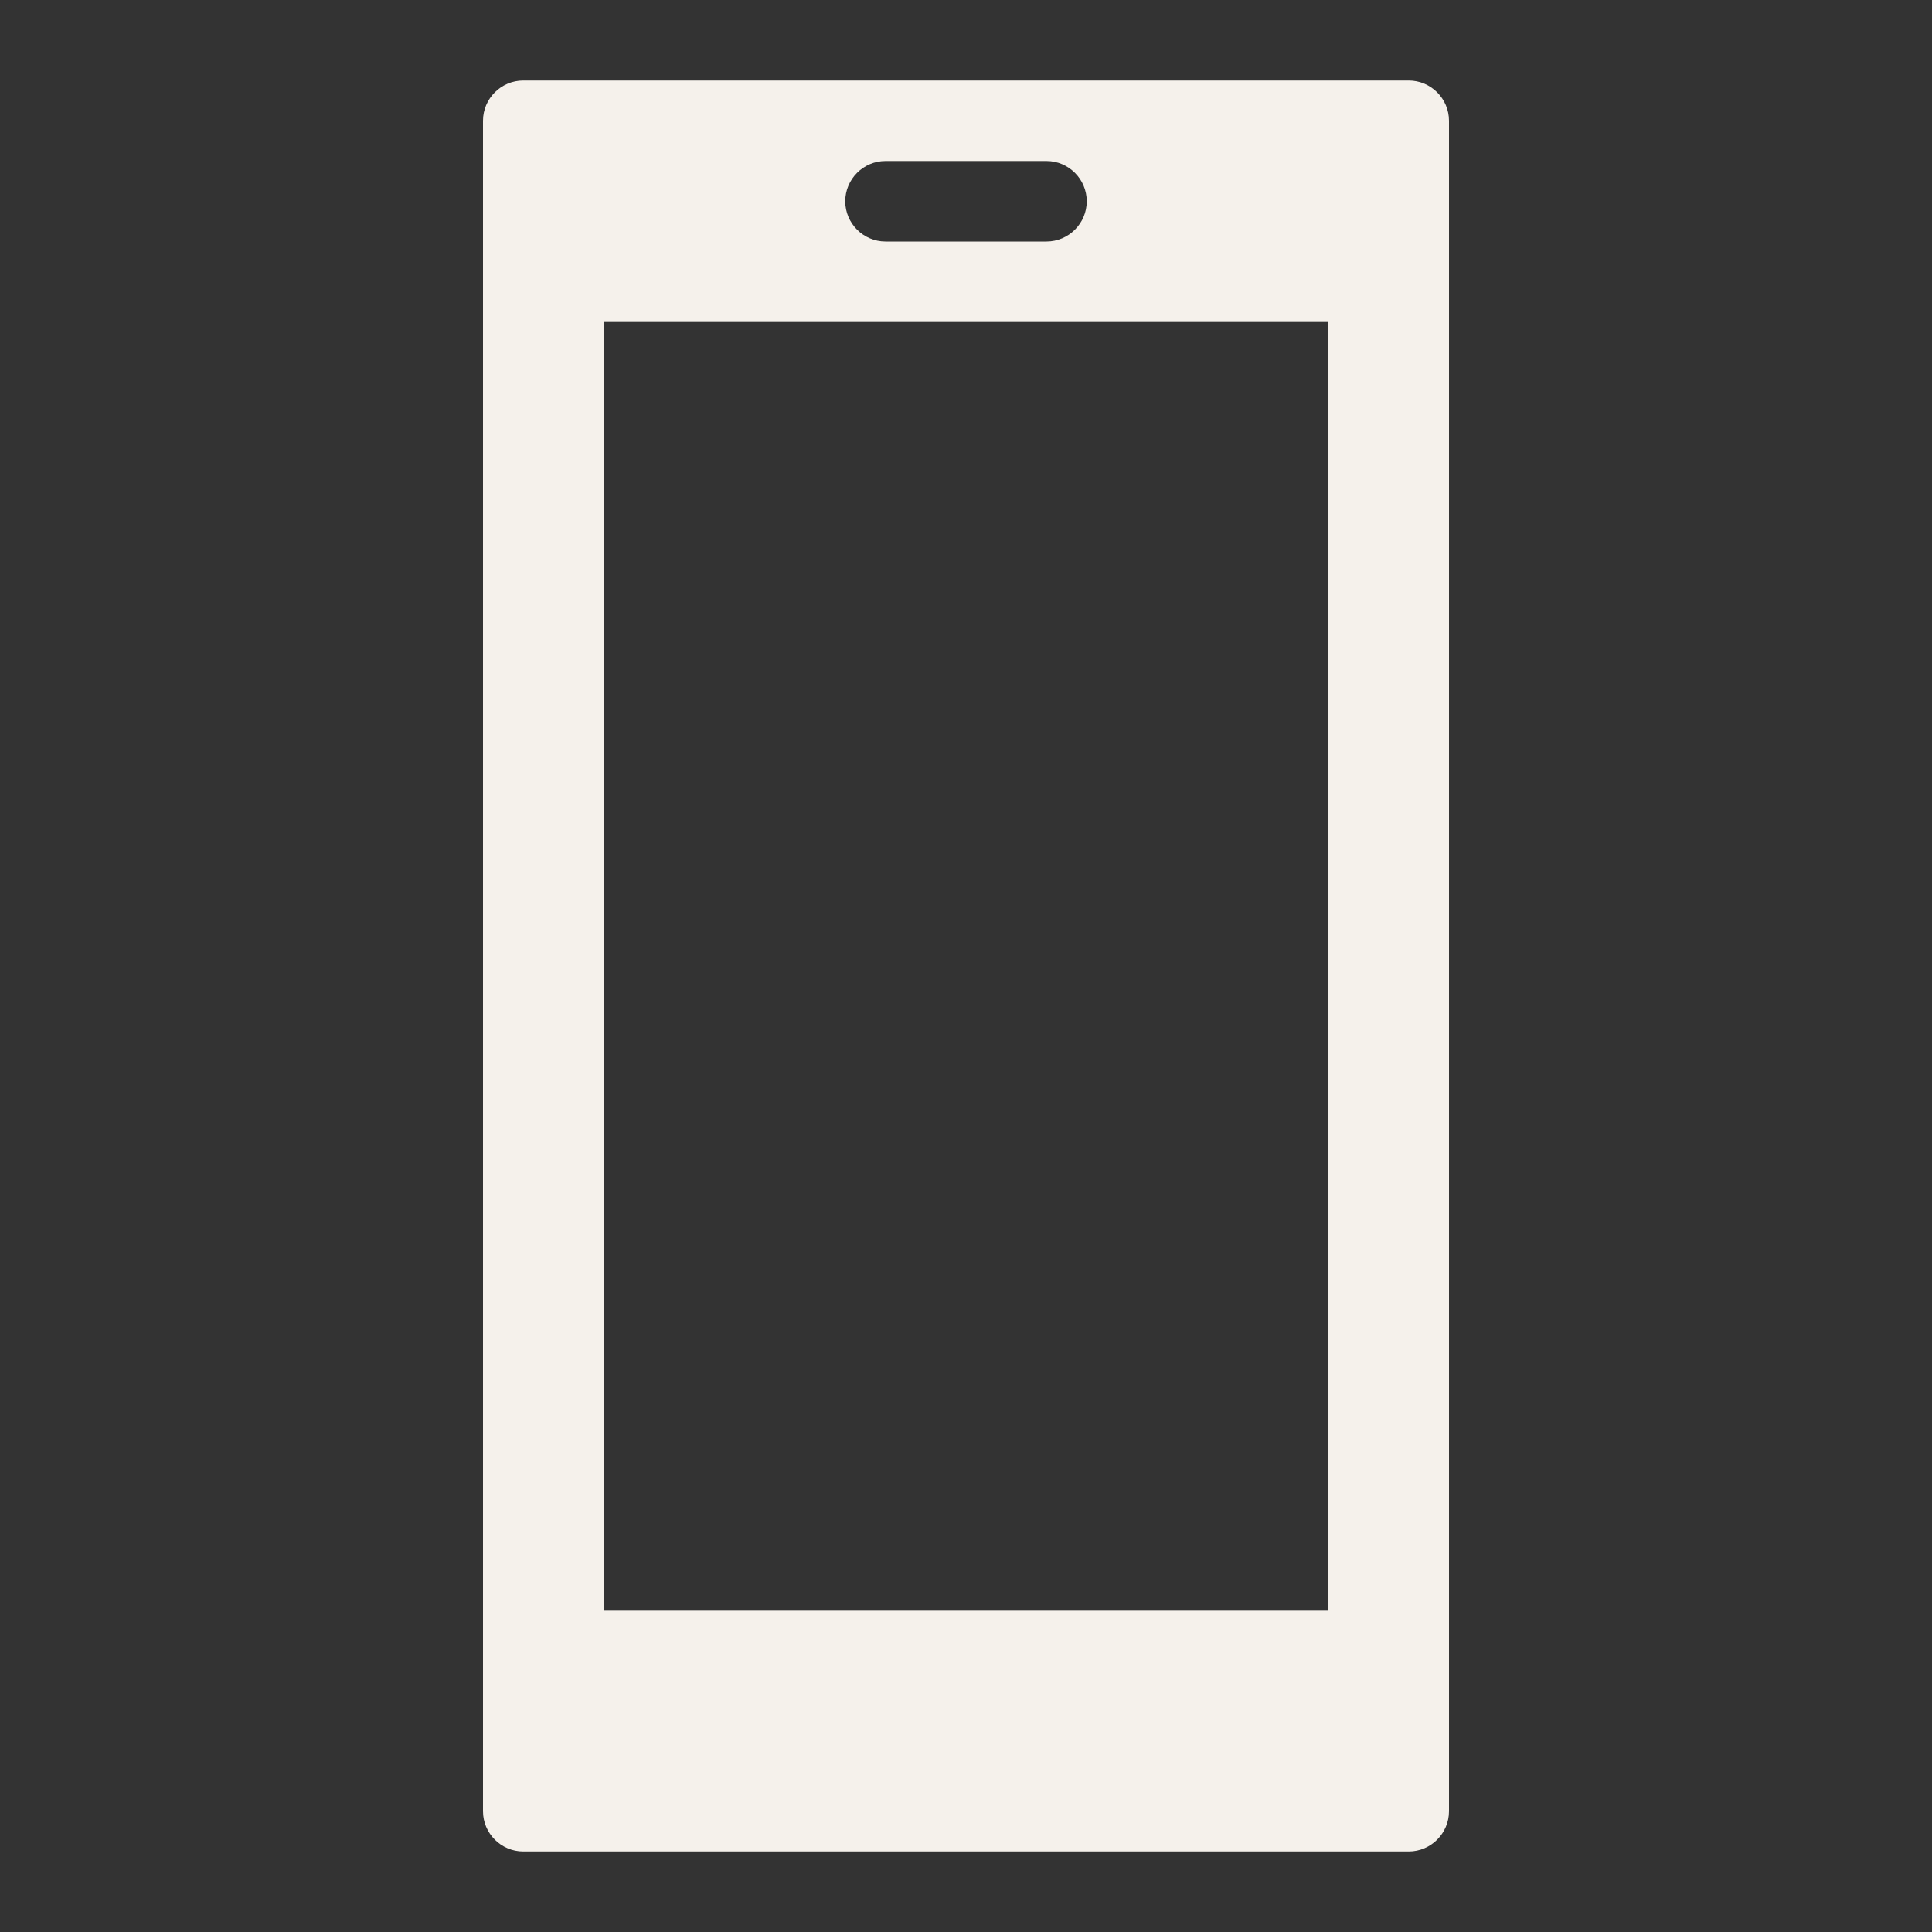 <?xml version="1.0" encoding="UTF-8"?> <svg xmlns="http://www.w3.org/2000/svg" xmlns:xlink="http://www.w3.org/1999/xlink" width="96" height="96" xml:space="preserve" overflow="hidden"><rect width="100%" height="100%" fill="#333333" stroke="none"/><g transform="translate(-611 -260)"><path d="M677 340 641 340 641 276 677 276 677 340ZM655 268 663 268C664.1 268 665 268.9 665 270 665 271.1 664.1 272 663 272L655 272C653.9 272 653 271.1 653 270 653 268.9 653.9 268 655 268ZM681 264 637 264C635.9 264 635 264.9 635 266L635 350C635 351.1 635.9 352 637 352L681 352C682.1 352 683 351.1 683 350L683 266C683 264.9 682.1 264 681 264Z" fill="#F5F1EB"></path></g></svg> 